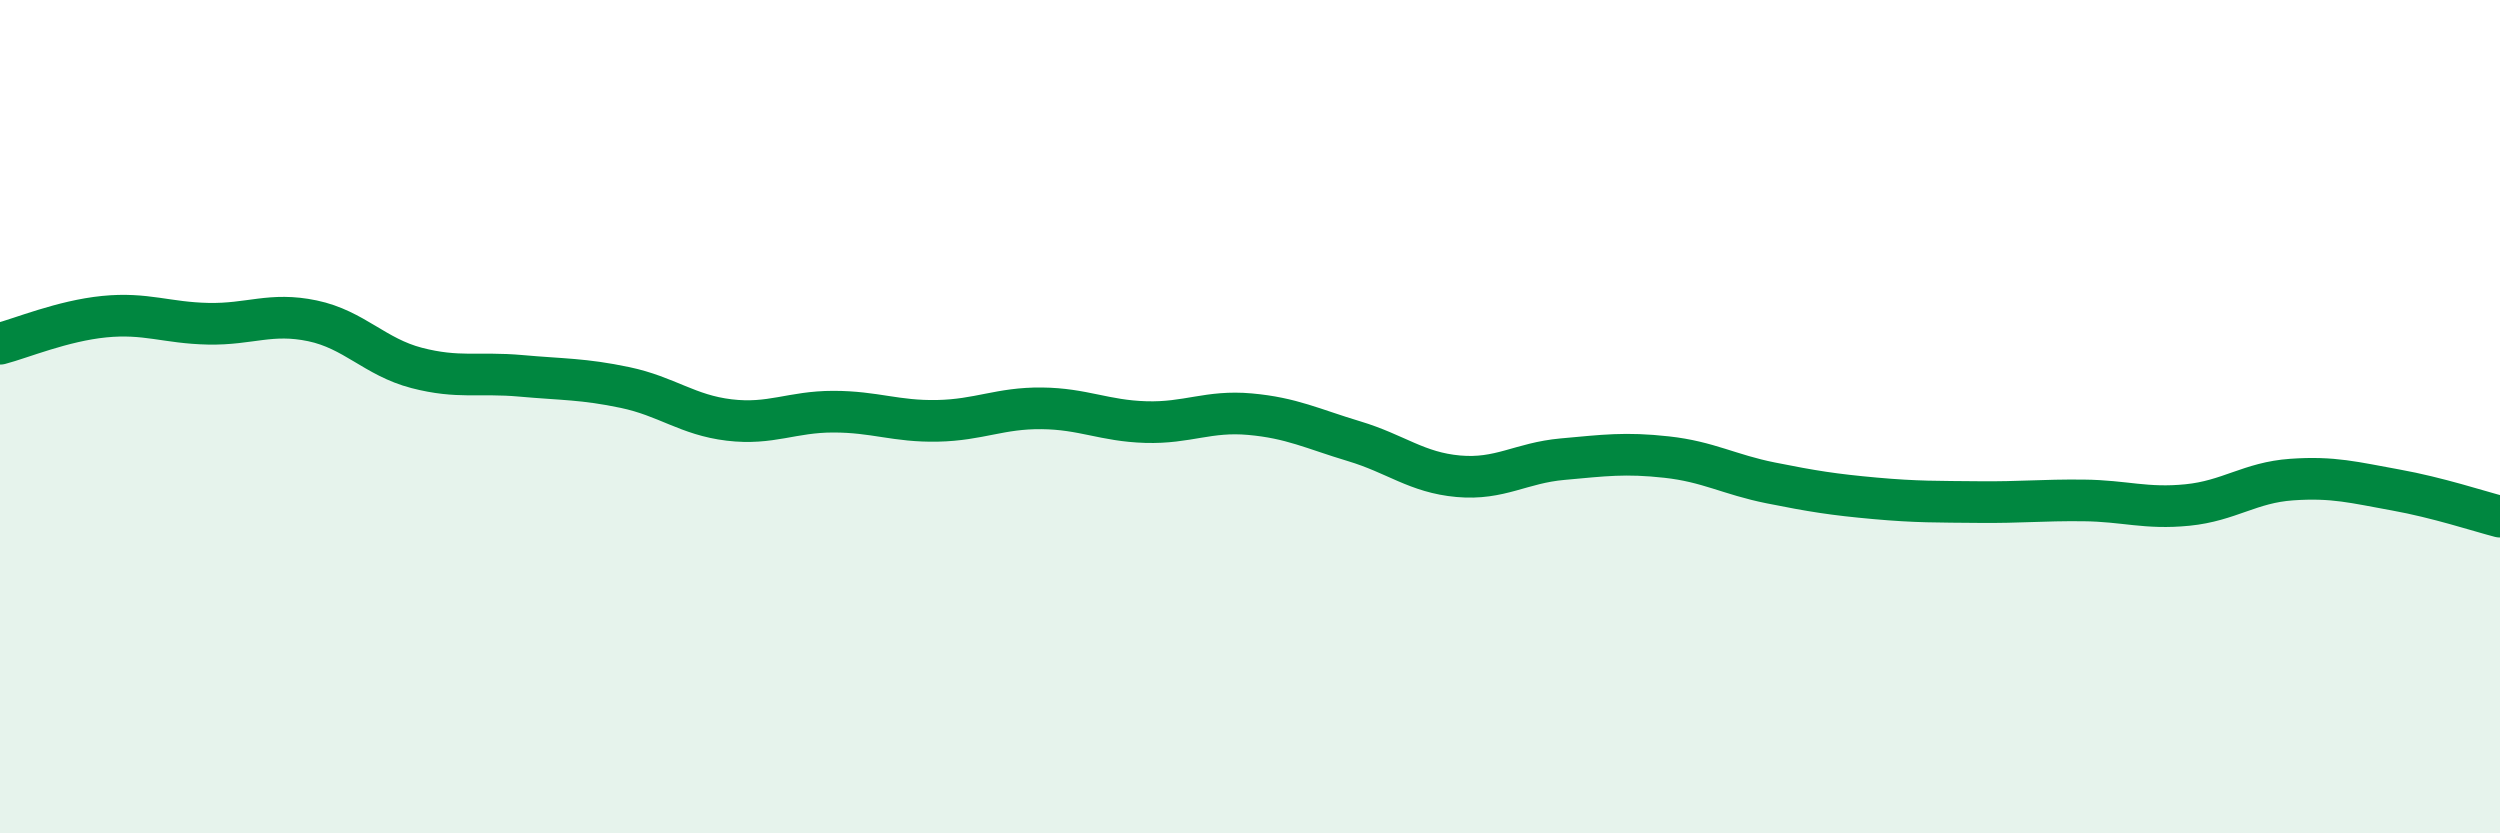 
    <svg width="60" height="20" viewBox="0 0 60 20" xmlns="http://www.w3.org/2000/svg">
      <path
        d="M 0,8.25 C 0.5,8.12 1.5,7.7 2.5,7.6 C 3.5,7.5 4,7.75 5,7.77 C 6,7.79 6.5,7.49 7.5,7.7 C 8.5,7.91 9,8.57 10,8.83 C 11,9.09 11.5,8.93 12.5,9.02 C 13.5,9.11 14,9.09 15,9.3 C 16,9.51 16.5,9.96 17.5,10.08 C 18.5,10.2 19,9.88 20,9.88 C 21,9.88 21.5,10.12 22.5,10.1 C 23.5,10.08 24,9.79 25,9.8 C 26,9.81 26.5,10.1 27.5,10.13 C 28.5,10.16 29,9.85 30,9.94 C 31,10.03 31.5,10.29 32.5,10.59 C 33.5,10.89 34,11.34 35,11.43 C 36,11.52 36.5,11.11 37.5,11.02 C 38.5,10.93 39,10.86 40,10.97 C 41,11.08 41.5,11.39 42.5,11.59 C 43.5,11.79 44,11.87 45,11.96 C 46,12.05 46.5,12.04 47.5,12.05 C 48.5,12.06 49,12 50,12.01 C 51,12.02 51.5,12.22 52.5,12.12 C 53.5,12.02 54,11.58 55,11.51 C 56,11.44 56.5,11.58 57.5,11.76 C 58.5,11.94 59.5,12.27 60,12.4L60 20L0 20Z"
        fill="#008740"
        opacity="0.1"
        stroke-linecap="round"
        stroke-linejoin="round"
      />
      <path
        d="M 0,8.25 C 0.5,8.12 1.5,7.7 2.5,7.6 C 3.5,7.5 4,7.75 5,7.77 C 6,7.79 6.5,7.49 7.5,7.7 C 8.5,7.91 9,8.57 10,8.83 C 11,9.09 11.5,8.93 12.5,9.02 C 13.5,9.11 14,9.09 15,9.3 C 16,9.51 16.5,9.96 17.5,10.08 C 18.5,10.2 19,9.88 20,9.88 C 21,9.88 21.5,10.12 22.5,10.1 C 23.5,10.08 24,9.79 25,9.8 C 26,9.81 26.5,10.1 27.5,10.13 C 28.5,10.16 29,9.85 30,9.94 C 31,10.03 31.5,10.29 32.5,10.59 C 33.5,10.89 34,11.34 35,11.43 C 36,11.52 36.5,11.11 37.5,11.02 C 38.5,10.93 39,10.86 40,10.97 C 41,11.08 41.5,11.39 42.5,11.59 C 43.5,11.79 44,11.87 45,11.96 C 46,12.05 46.5,12.04 47.5,12.05 C 48.5,12.06 49,12 50,12.01 C 51,12.02 51.5,12.22 52.5,12.12 C 53.5,12.02 54,11.58 55,11.51 C 56,11.44 56.5,11.58 57.5,11.76 C 58.5,11.94 59.5,12.27 60,12.4"
        stroke="#008740"
        stroke-width="1"
        fill="none"
        stroke-linecap="round"
        stroke-linejoin="round"
      />
    </svg>
  